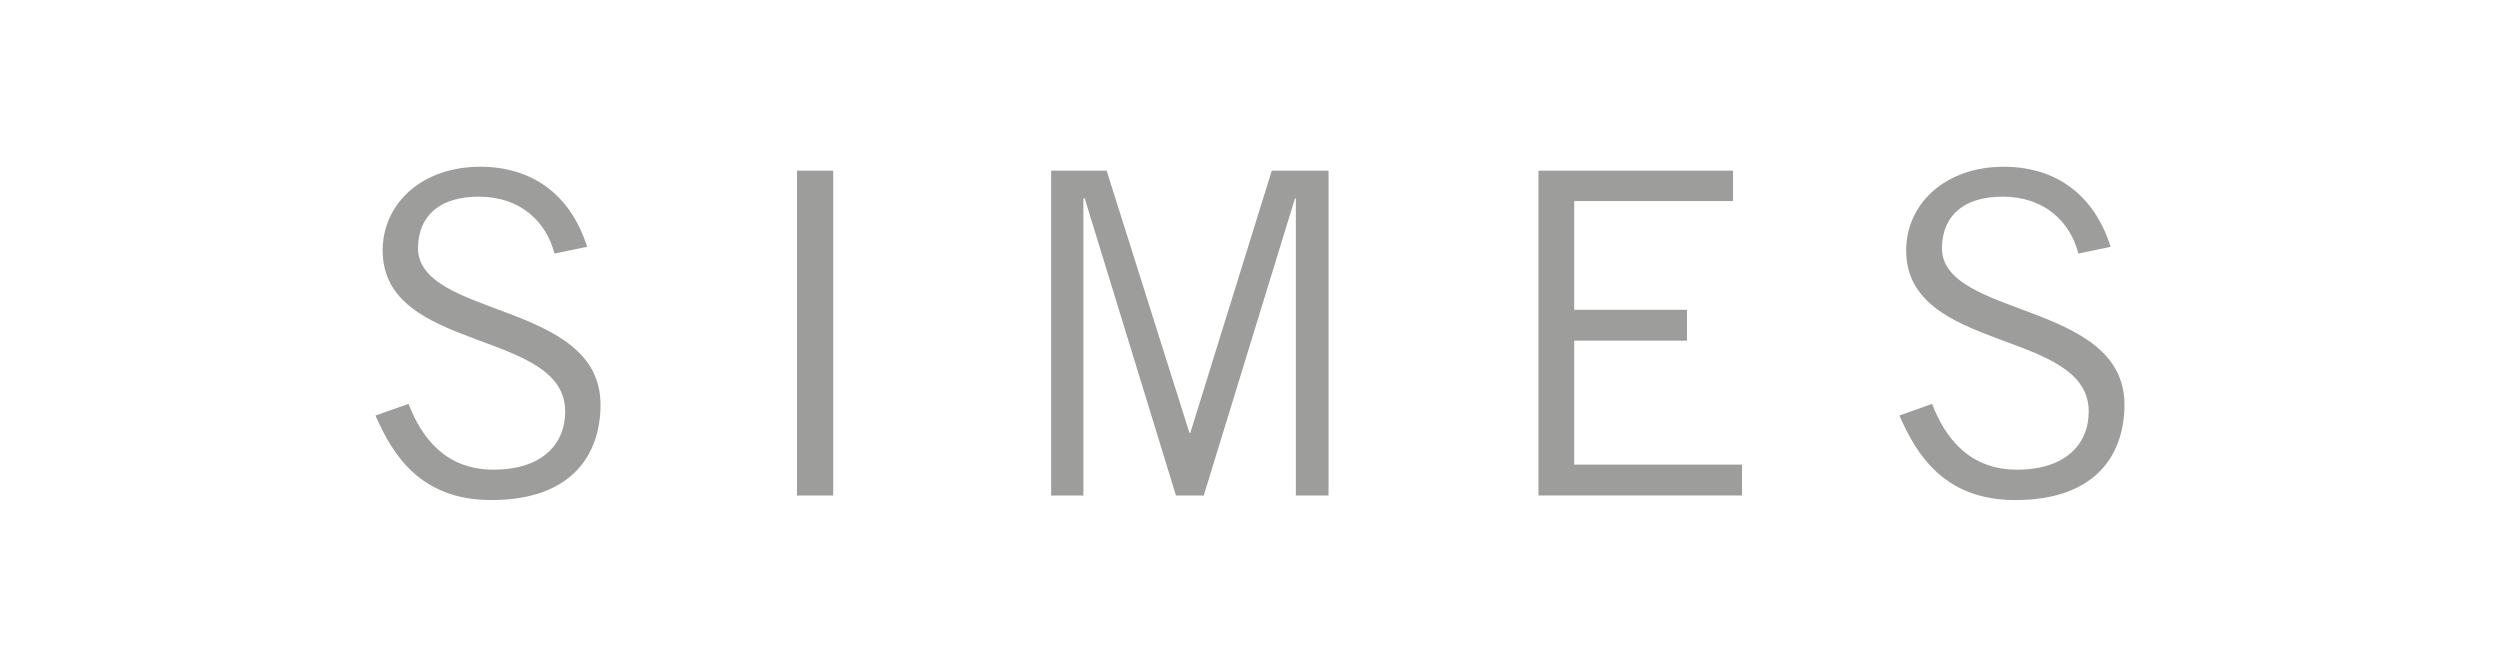 <?xml version="1.0" encoding="UTF-8"?><svg id="Livello_1" xmlns="http://www.w3.org/2000/svg" viewBox="0 0 425.2 113.39"><defs><style>.cls-1{fill:#9d9d9c;stroke-width:0px;}</style></defs><path class="cls-1" d="M94.3,43.11c-1.37-5.33-5.71-9.66-12.86-9.66-6.47,0-10.2,3.04-10.35,8.6-.15,12.1,31.05,9.06,31.05,26.79,0,8.07-4.49,16.21-18.57,16.21-12.1,0-16.82-7.76-19.71-14.38l5.63-1.98c2.21,5.78,6.32,11.19,14.46,11.19s12.18-4.26,12.18-9.89c0-14.08-31.05-9.89-31.05-27.4,0-7.91,6.62-14.23,16.59-14.23,8.6,0,15.3,4.49,18.19,13.62l-5.56,1.14ZM141.71,29.03v55.25h-6.16V29.03h6.16ZM220.4,84.28v-50.53h-.15l-15.52,50.53h-4.72l-15.52-50.53h-.23v50.53h-5.48V29.03h9.44l14.08,44.59h.15l13.85-44.59h9.66v55.25h-5.56ZM294.75,29.03v5.17h-27.01v18.49h19.18v5.25h-19.18v21.08h28.54v5.25h-34.62V29.03h33.1ZM353.49,43.11c-1.37-5.33-5.71-9.66-12.86-9.66-6.47,0-10.2,3.04-10.35,8.6-.15,12.1,31.05,9.06,31.05,26.79,0,8.07-4.49,16.21-18.57,16.21-12.1,0-16.82-7.76-19.71-14.38l5.56-1.98c2.21,5.78,6.32,11.19,14.46,11.19s12.18-4.26,12.18-9.89c0-14.08-31.05-9.89-31.05-27.4,0-7.91,6.62-14.23,16.59-14.23,8.6,0,15.3,4.49,18.19,13.62l-5.48,1.14h0Z"/></svg>